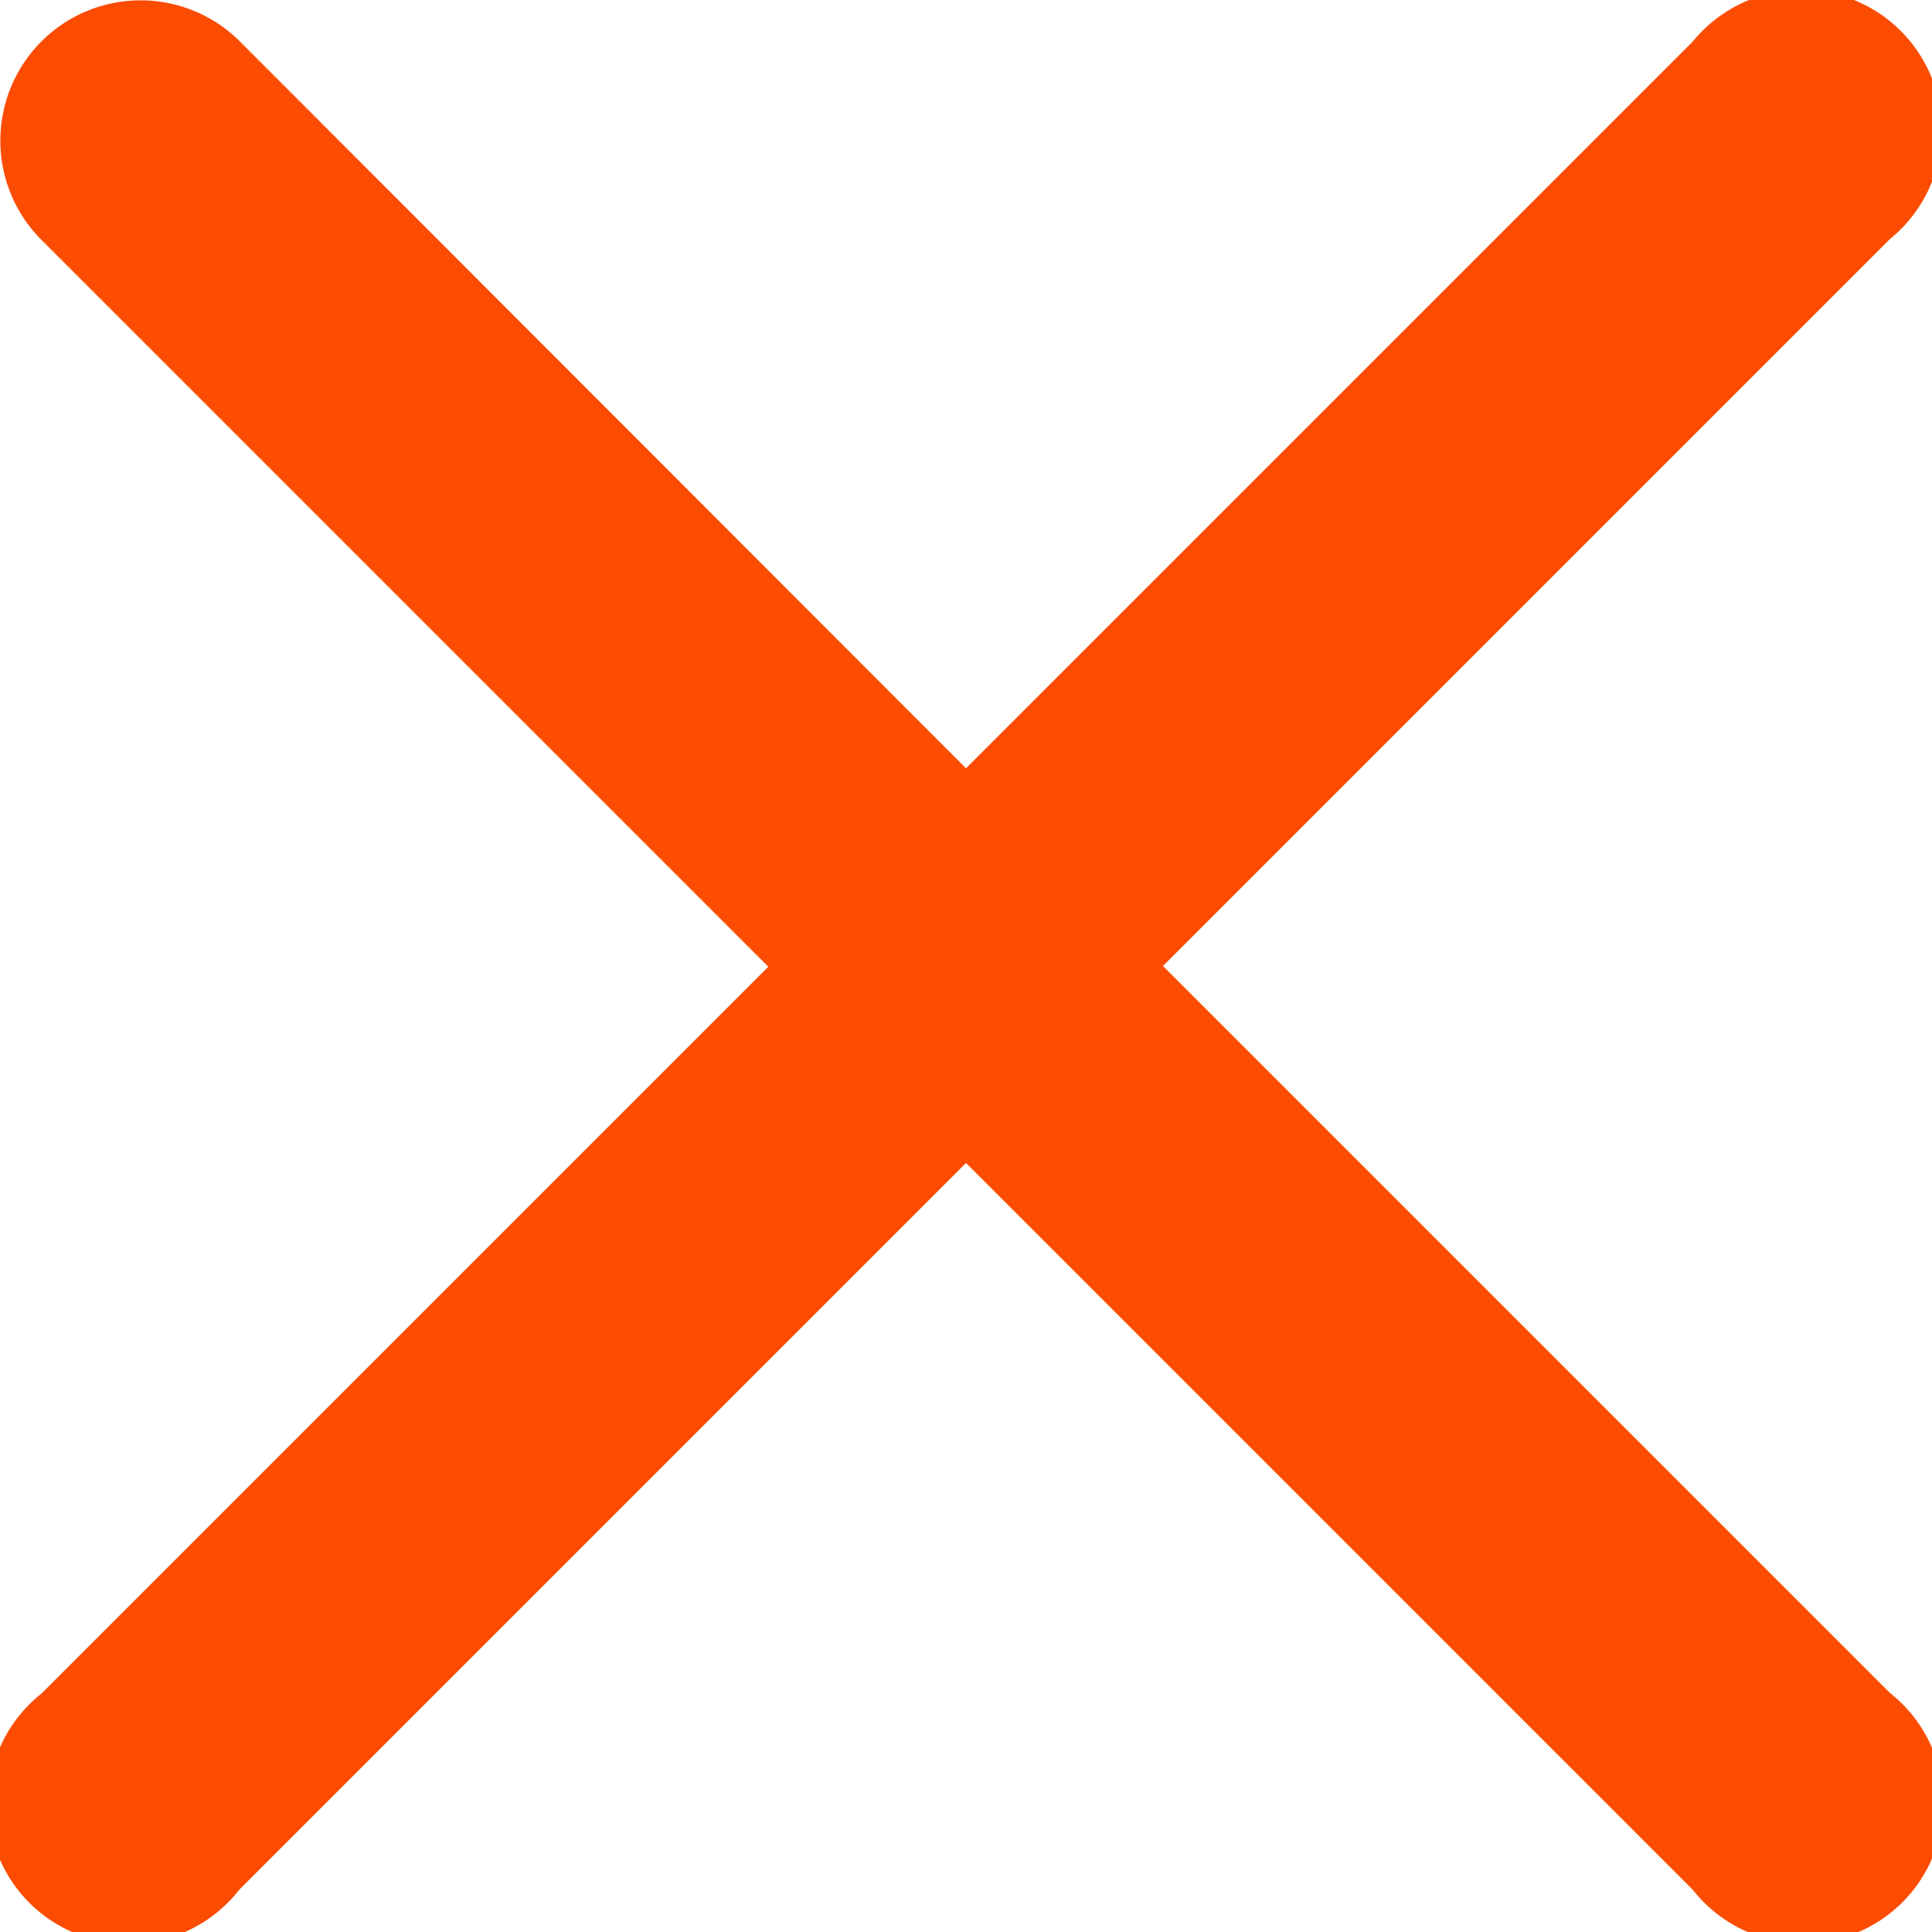 <svg xmlns="http://www.w3.org/2000/svg" viewBox="0 0 26.58 26.58"><g data-name="Layer 2"><path d="M26 23.29l-10-10 10-10A1.93 1.93 0 1023.29.57l-10 10L3.3.57A1.93 1.93 0 00.57 3.3l10 10-10 10A1.93 1.93 0 103.29 26l10-10 10 10A1.93 1.93 0 1026 23.29" fill="#fc4c02" fill-rule="evenodd" data-name="Layer 1"/></g></svg>